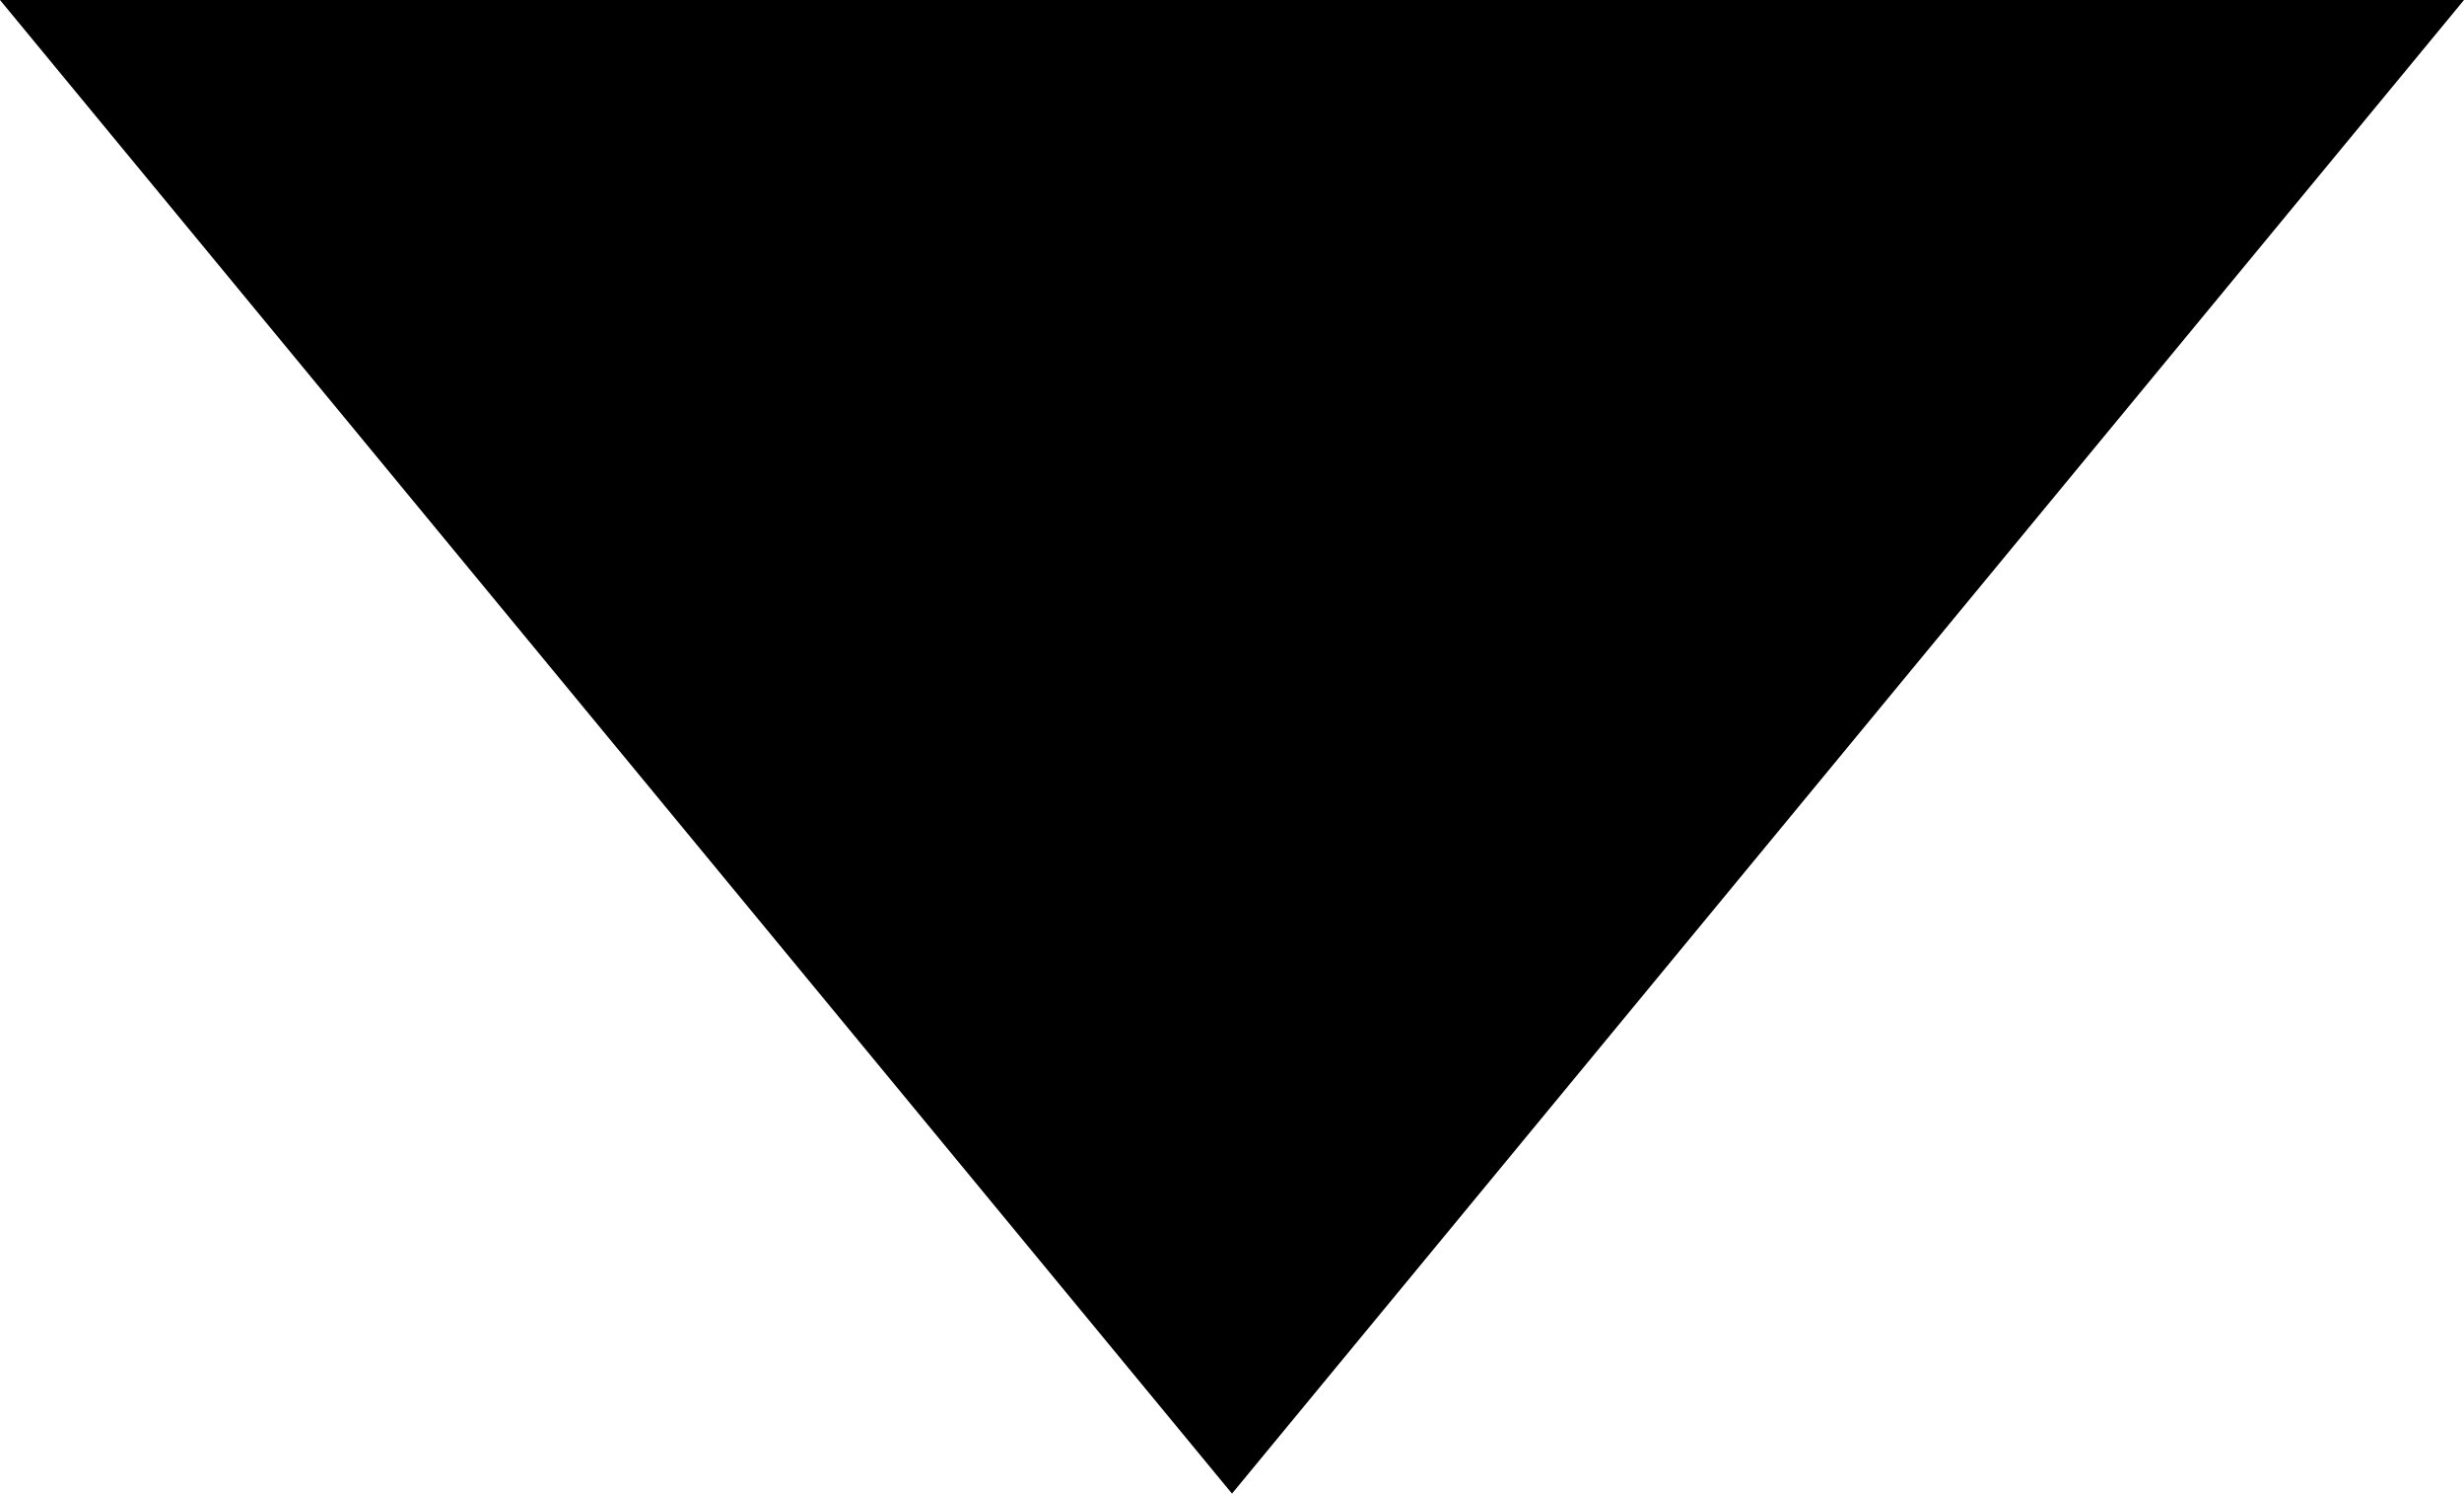 <svg width="8.66" height="5.25" viewBox="0 0 8.66 5.25" fill="none" xmlns="http://www.w3.org/2000/svg" xmlns:xlink="http://www.w3.org/1999/xlink">
	<desc>
			Created with Pixso.
	</desc>
	<defs/>
	<path id="多边形 4" d="M4.33 5.25L0 0L8.66 0L4.33 5.25Z" fill="#000000" fill-opacity="1" fill-rule="evenodd"/>
</svg>

